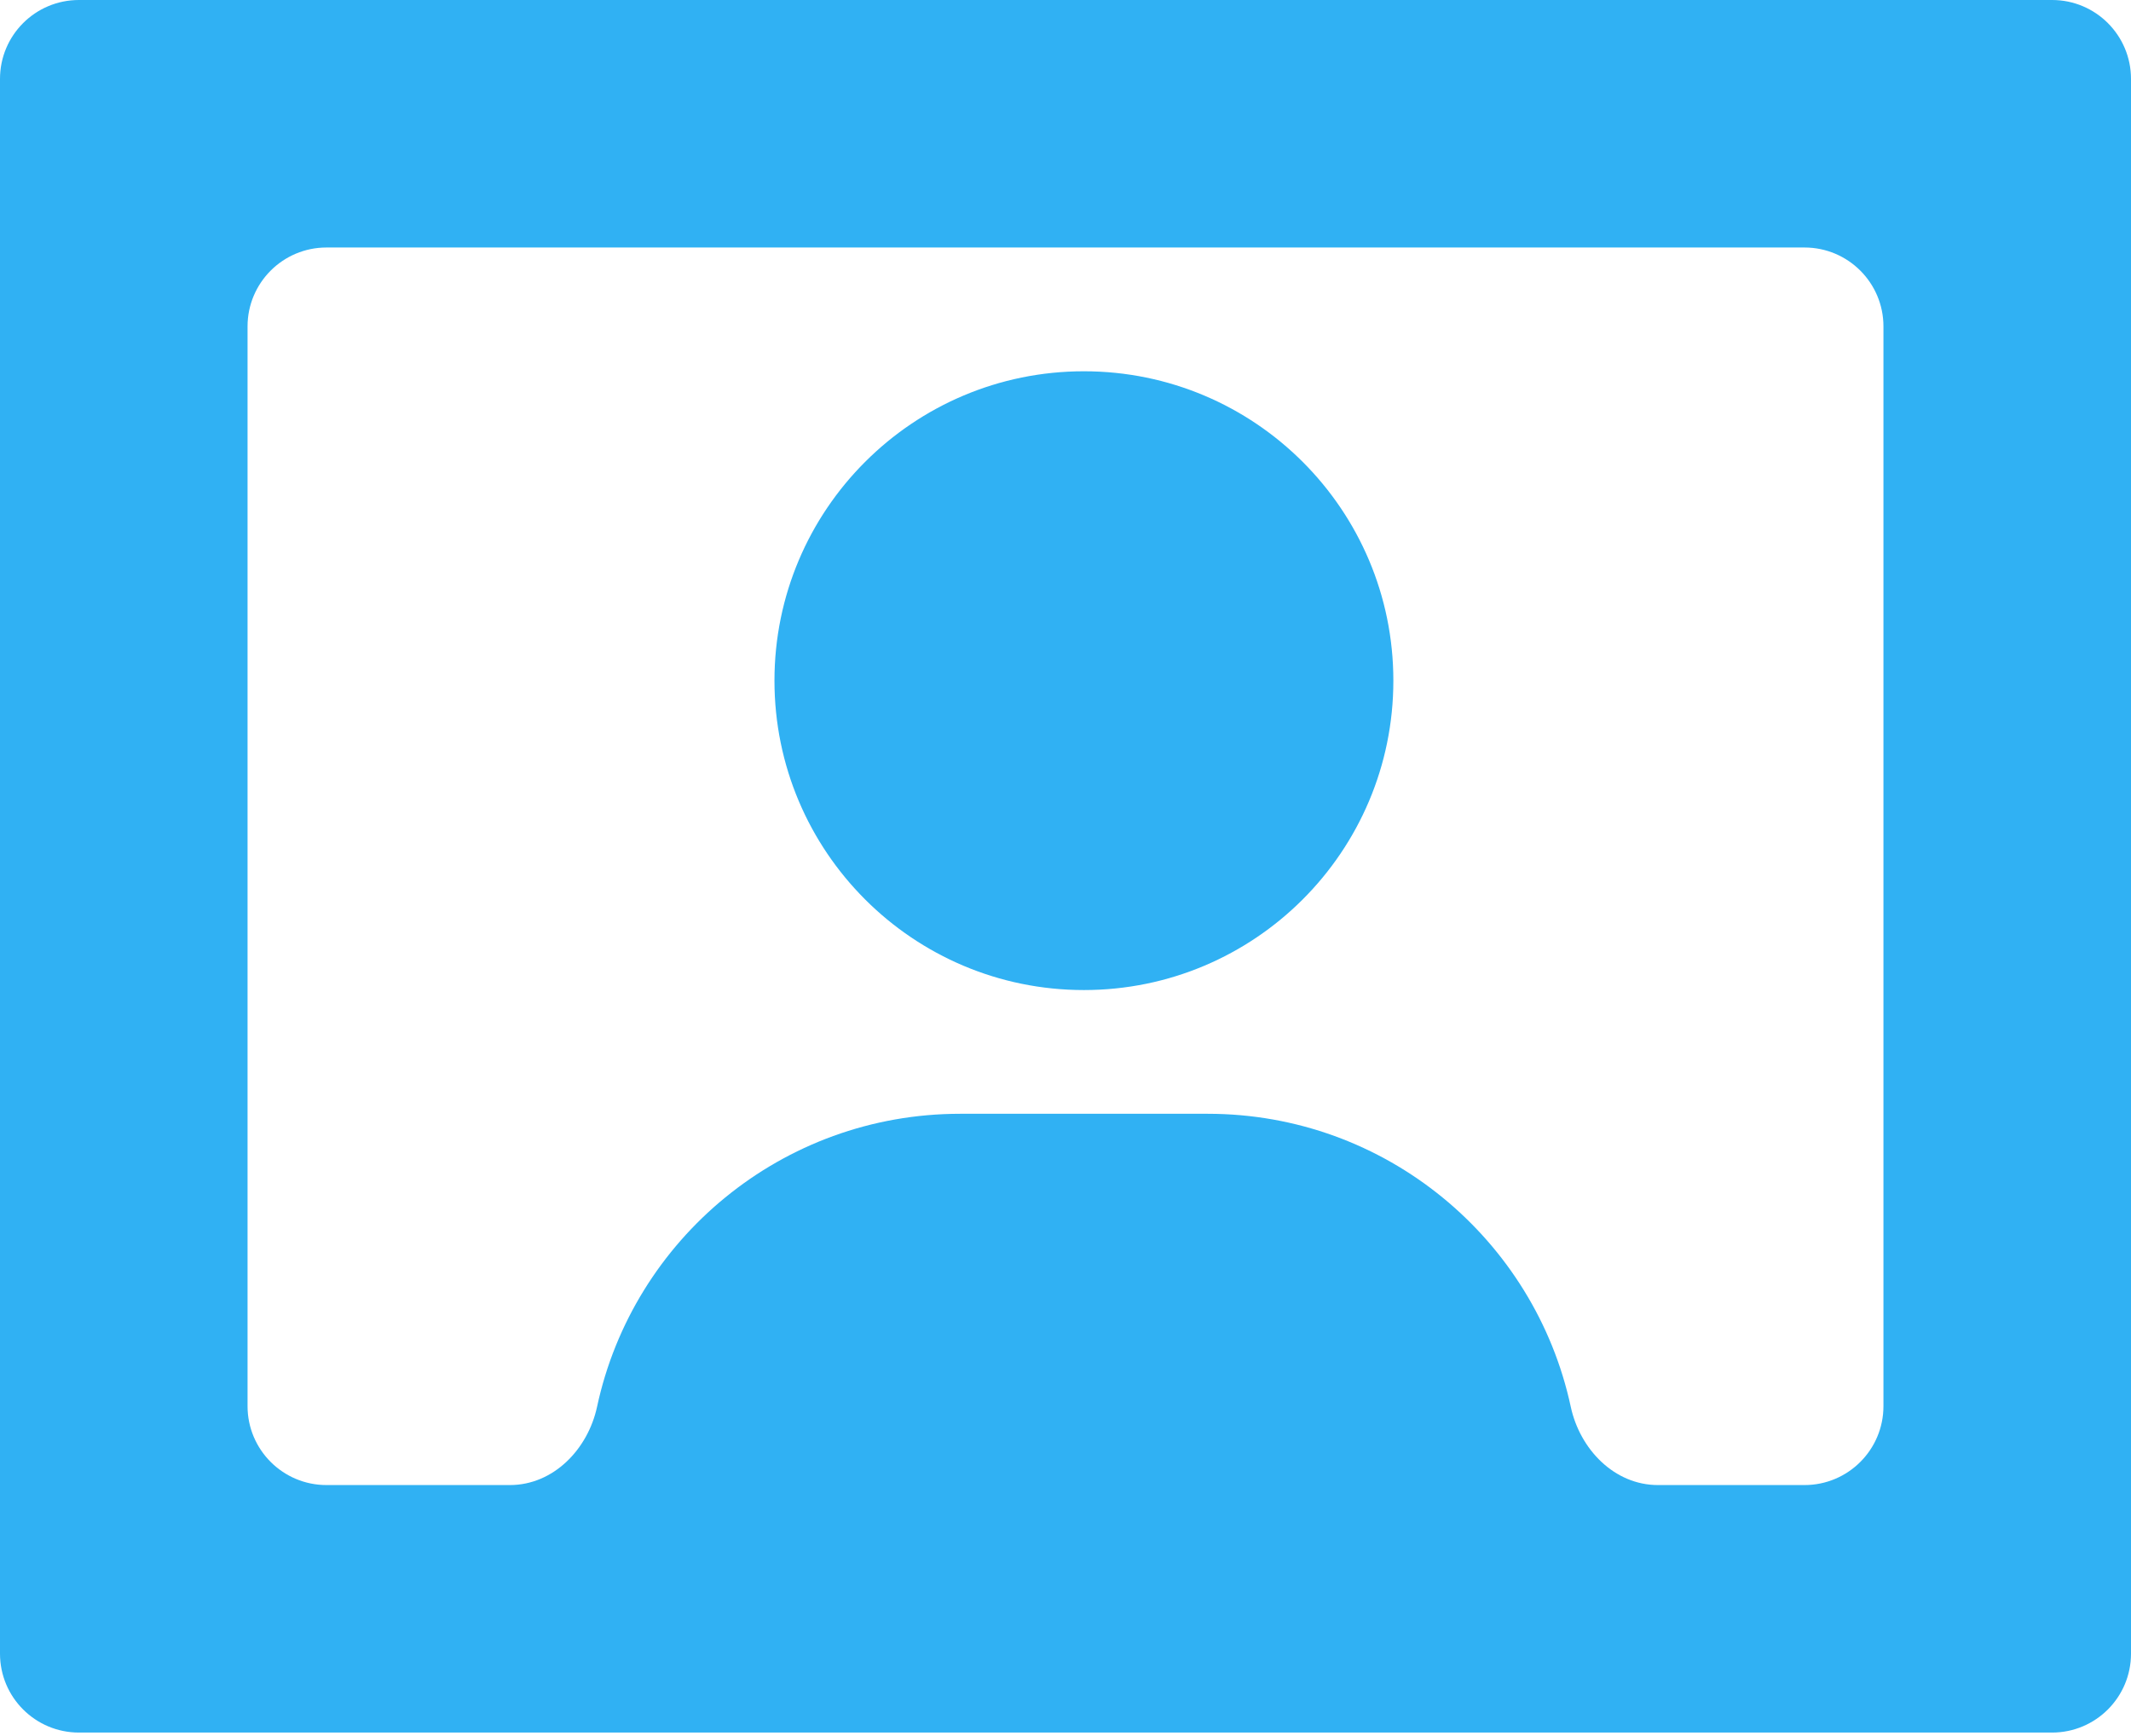 <?xml version="1.0" encoding="UTF-8"?> <svg xmlns="http://www.w3.org/2000/svg" width="54" height="44" viewBox="0 0 54 44" fill="none"><g id="Icon"><path d="M35.308 17.251C35.308 21.582 31.797 25.093 27.466 25.093C23.136 25.093 19.625 21.582 19.625 17.251C19.625 12.921 23.136 9.41 27.466 9.41C31.797 9.41 35.308 12.921 35.308 17.251Z" fill="#30B1F3"></path><path fill-rule="evenodd" clip-rule="evenodd" d="M0 2C0 0.895 0.895 0 2 0L52 0C53.105 0 54 0.895 54 2V41.912C54 43.017 53.105 43.912 52 43.912H2C0.895 43.912 0 43.017 0 41.912V2ZM6.273 8.273C6.273 7.169 7.169 6.273 8.273 6.273H45.727C46.831 6.273 47.727 7.169 47.727 8.273V35.639C47.727 36.743 46.831 37.639 45.727 37.639H42.013C40.908 37.639 40.035 36.733 39.803 35.653C38.891 31.41 35.118 28.229 30.603 28.229H24.33C19.814 28.229 16.041 31.41 15.13 35.653C14.898 36.733 14.024 37.639 12.92 37.639H8.273C7.169 37.639 6.273 36.743 6.273 35.639V8.273Z" fill="#30B1F3"></path></g></svg> 